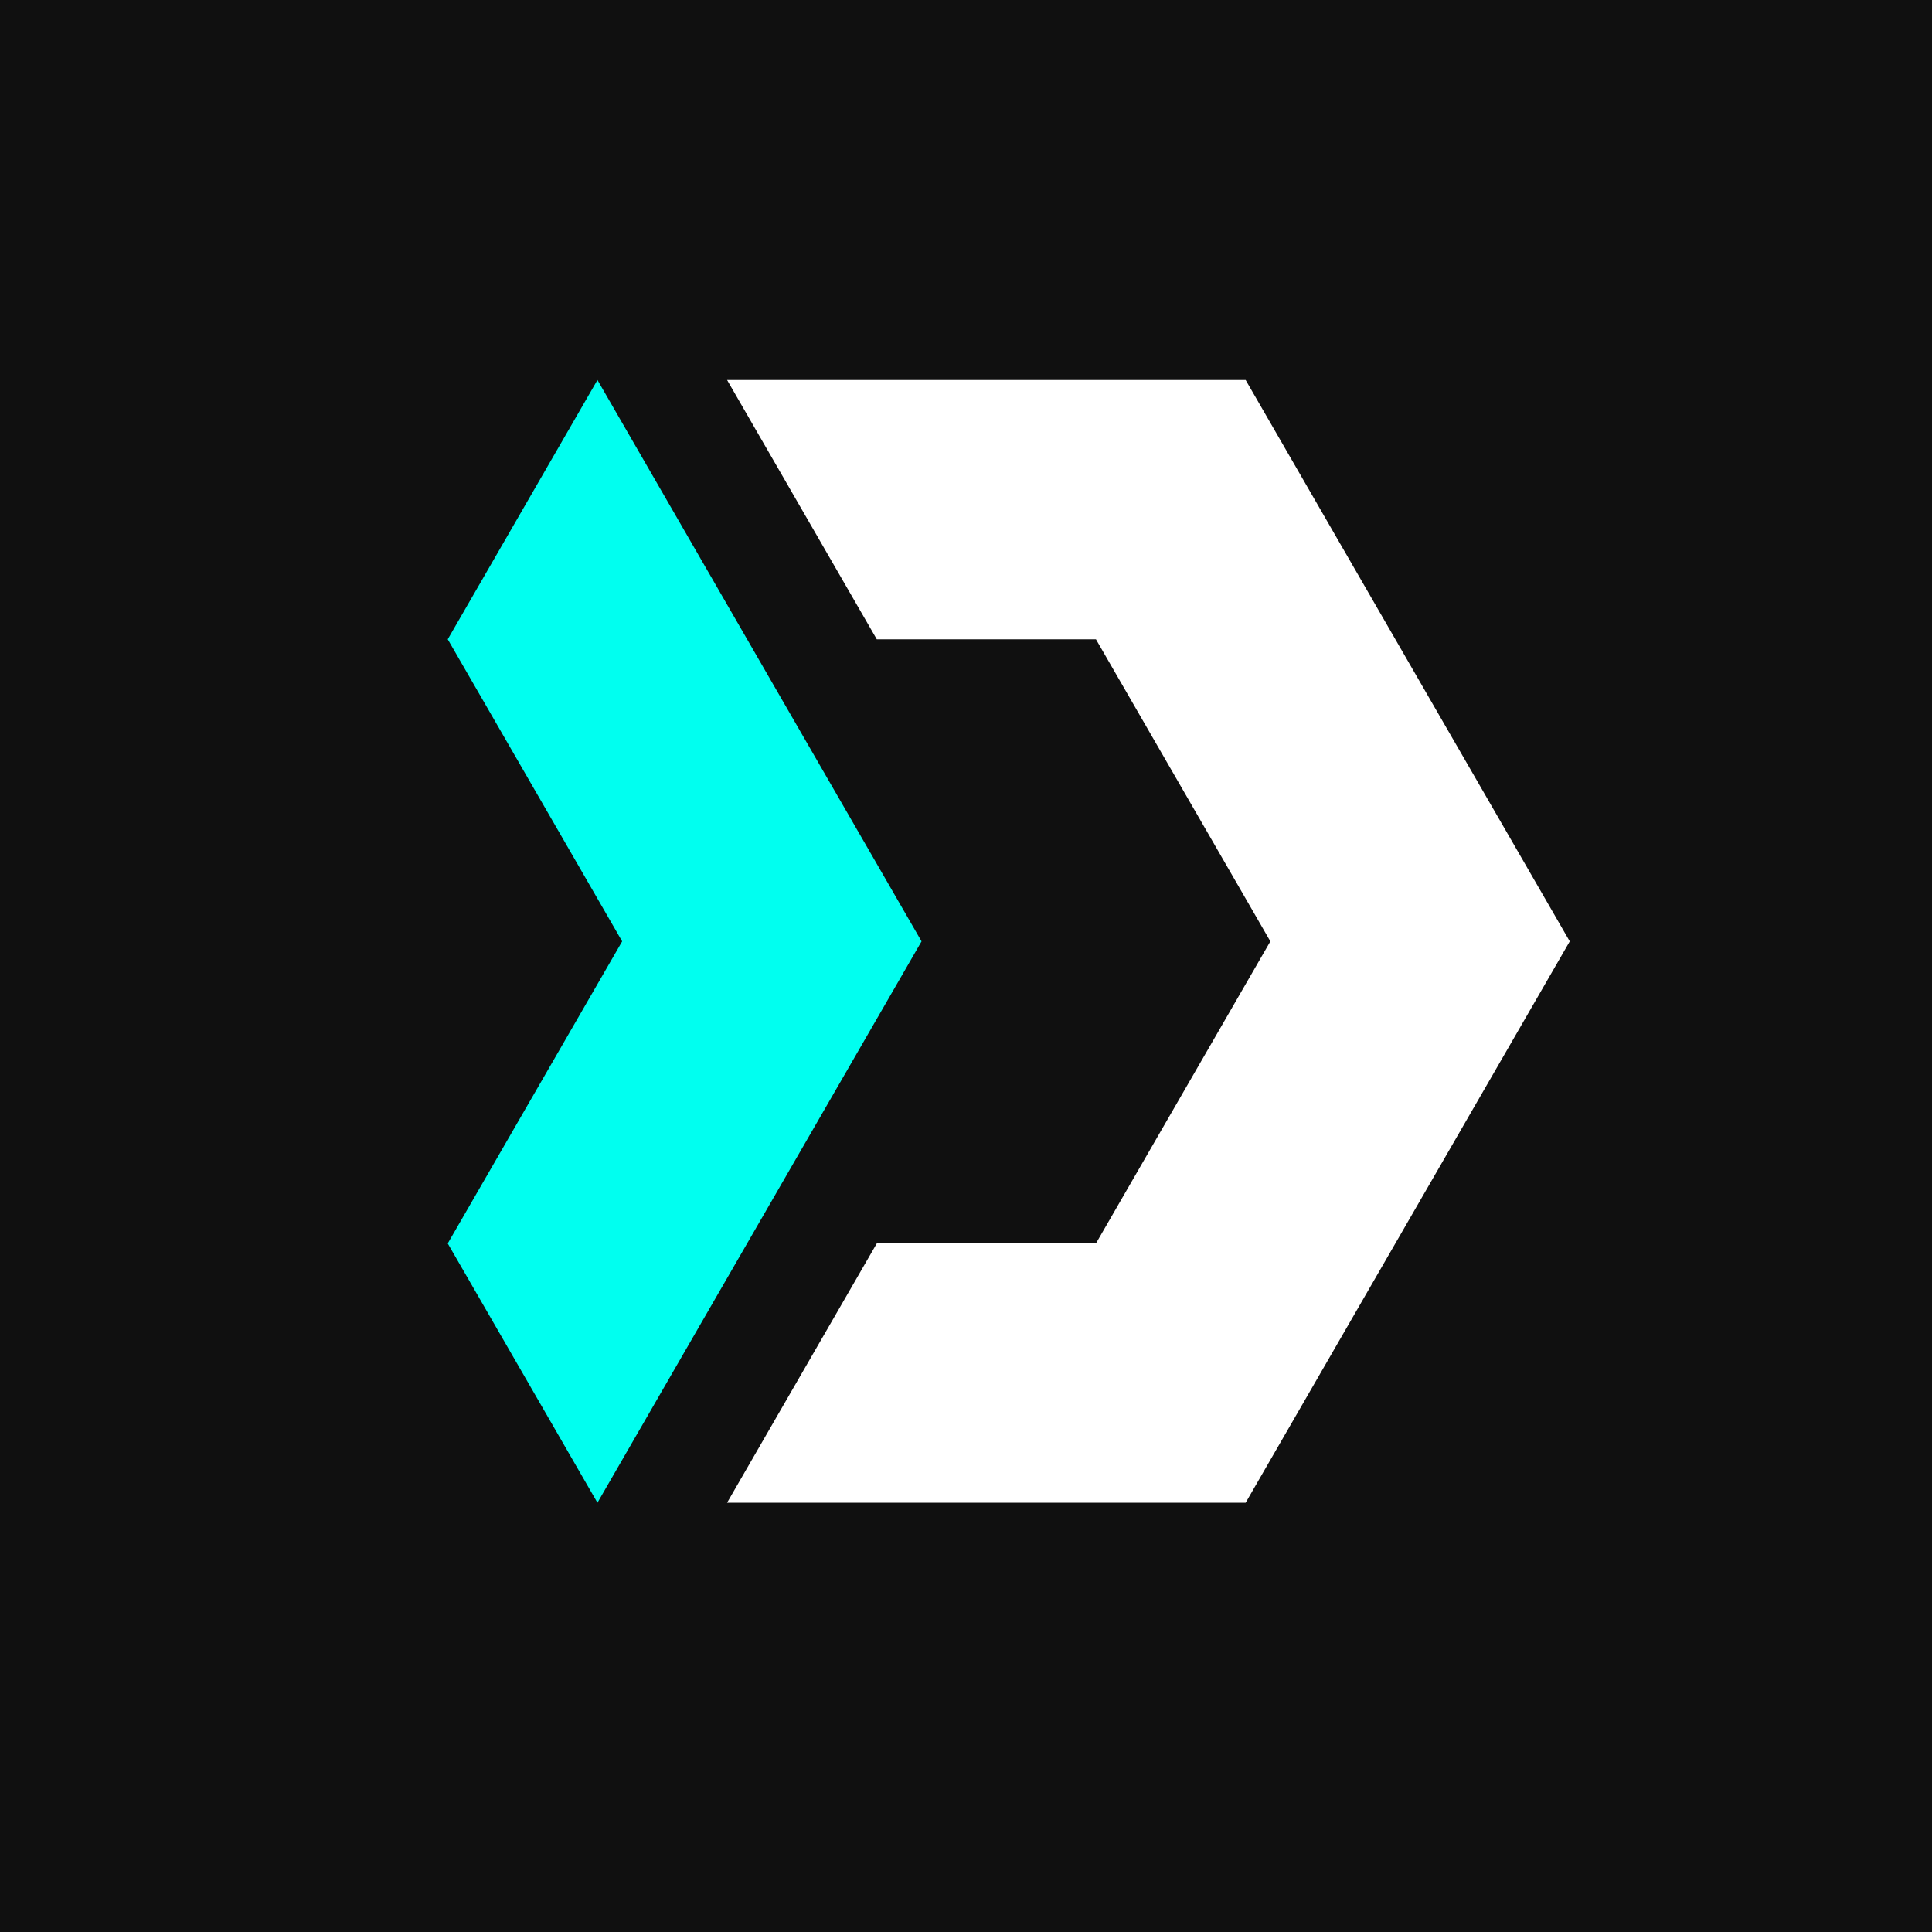 <svg width="2000" height="2000" viewBox="0 0 2000 2000" fill="none" xmlns="http://www.w3.org/2000/svg">
<rect width="2000" height="2000" fill="#101010"/>
<g clip-path="url(#clip0_200_710)">
<path fill-rule="evenodd" clip-rule="evenodd" d="M752.671 1555.62H1289.49L1625 974.499L1289.49 393.377H752.671L907.637 661.786H1134.52L1315.07 974.499L1134.52 1287.21L907.637 1287.21L752.671 1555.62Z" fill="white"/>
<path fill-rule="evenodd" clip-rule="evenodd" d="M463.499 661.786L644.044 974.499L463.499 1287.21L618.465 1555.62L953.977 974.499L618.465 393.377L463.499 661.786Z" fill="#00FFF0"/>
</g>
<defs>
<clipPath id="clip0_200_710">
<rect width="1181" height="1181" fill="white" transform="translate(444 384)"/>
</clipPath>
</defs>
</svg>
